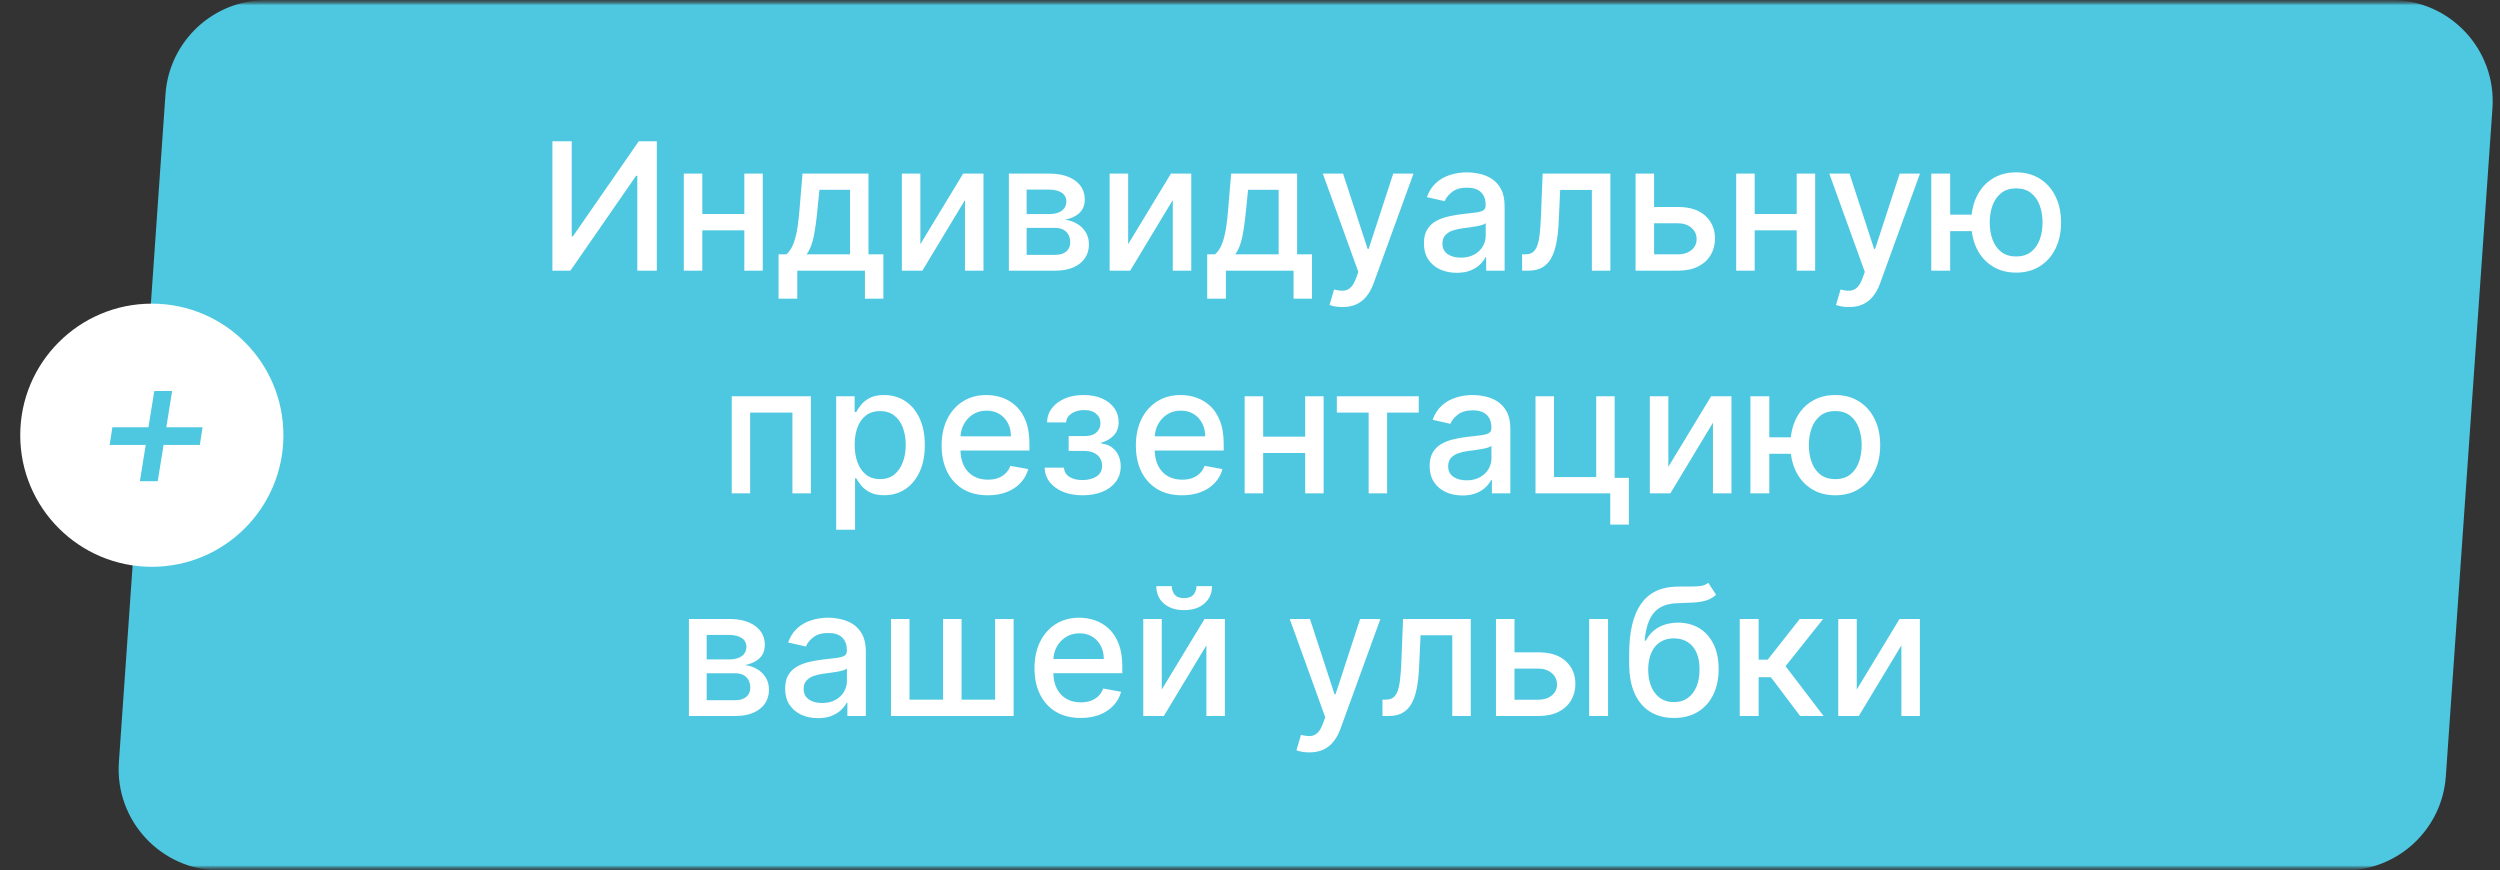 <?xml version="1.0" encoding="UTF-8"?> <svg xmlns="http://www.w3.org/2000/svg" width="247" height="86" viewBox="0 0 247 86" fill="none"><rect x="0" y="0" width="247" height="86" fill="#333333" stroke="none"/><mask id="mask0_74_8" style="mask-type:luminance" maskUnits="userSpaceOnUse" x="0" y="0" width="247" height="86"><path d="M247 0H0V86H247V0Z" fill="white"></path></mask><g mask="url(#mask0_74_8)"><mask id="mask1_74_8" style="mask-type:luminance" maskUnits="userSpaceOnUse" x="0" y="0" width="247" height="86"><path d="M247 0H0V86H247V0Z" fill="white"></path></mask><g mask="url(#mask1_74_8)"><mask id="mask2_74_8" style="mask-type:luminance" maskUnits="userSpaceOnUse" x="0" y="0" width="247" height="86"><path d="M247 0H0V86H247V0Z" fill="white"></path></mask><g mask="url(#mask2_74_8)"><path d="M16.351 9.304C16.717 4.064 21.074 0 26.327 0H236.278C242.075 0 246.657 4.913 246.254 10.696L241.649 76.696C241.284 81.936 236.926 86 231.673 86H21.722C15.925 86 11.343 81.087 11.746 75.304L16.351 9.304Z" fill="url(#paint0_linear_74_8)"></path><path d="M15 56C22.18 56 28 50.18 28 43C28 35.82 22.18 30 15 30C7.82 30 2 35.82 2 43C2 50.18 7.82 56 15 56Z" fill="white"></path><path d="M15.585 47.542L16.161 43.96H19.743L20.013 42.214H16.431L17.007 38.632H15.243L14.667 42.214H11.103L10.833 43.96H14.397L13.821 47.542H15.585Z" fill="#4EC8E0"></path></g></g></g><path d="M54.577 13.958H56.487V23.346H56.606L63.11 13.958H64.895V26.742H62.966V17.366H62.848L56.356 26.742H54.577V13.958ZM74.057 21.142V22.759H68.864V21.142H74.057ZM69.388 17.154V26.742H67.559V17.154H69.388ZM75.362 17.154V26.742H73.539V17.154H75.362ZM76.922 29.507V25.125H77.703C77.903 24.942 78.071 24.723 78.208 24.47C78.35 24.216 78.469 23.914 78.564 23.564C78.664 23.215 78.747 22.807 78.814 22.341C78.88 21.871 78.939 21.334 78.989 20.73L79.288 17.154H85.805V25.125H87.278V29.507H85.456V26.742H78.77V29.507H76.922ZM79.7 25.125H83.982V18.752H80.961L80.761 20.73C80.666 21.738 80.545 22.611 80.399 23.352C80.254 24.089 80.021 24.68 79.7 25.125ZM90.932 24.126L95.158 17.154H97.168V26.742H95.339V19.763L91.131 26.742H89.103V17.154H90.932V24.126ZM99.677 26.742V17.154H103.653C104.735 17.154 105.593 17.385 106.225 17.846C106.858 18.304 107.174 18.926 107.174 19.713C107.174 20.275 106.995 20.72 106.637 21.049C106.279 21.378 105.805 21.598 105.214 21.71C105.642 21.76 106.036 21.889 106.394 22.098C106.751 22.301 107.039 22.576 107.255 22.922C107.476 23.267 107.586 23.679 107.586 24.157C107.586 24.665 107.455 25.115 107.193 25.506C106.93 25.893 106.55 26.197 106.05 26.417C105.555 26.634 104.958 26.742 104.259 26.742H99.677ZM101.431 25.181H104.259C104.721 25.181 105.083 25.071 105.345 24.85C105.607 24.63 105.738 24.33 105.738 23.951C105.738 23.506 105.607 23.157 105.345 22.903C105.083 22.645 104.721 22.516 104.259 22.516H101.431V25.181ZM101.431 21.149H103.672C104.022 21.149 104.321 21.099 104.571 20.999C104.825 20.899 105.018 20.758 105.151 20.574C105.289 20.387 105.357 20.166 105.357 19.913C105.357 19.542 105.205 19.253 104.902 19.045C104.598 18.837 104.182 18.733 103.653 18.733H101.431V21.149ZM111.462 24.126L115.688 17.154H117.698V26.742H115.869V19.763L111.662 26.742H109.633V17.154H111.462V24.126ZM119.271 29.507V25.125H120.052C120.251 24.942 120.42 24.723 120.557 24.47C120.699 24.216 120.817 23.914 120.913 23.564C121.013 23.215 121.096 22.807 121.163 22.341C121.229 21.871 121.288 21.334 121.338 20.73L121.637 17.154H128.154V25.125H129.627V29.507H127.804V26.742H121.119V29.507H119.271ZM122.049 25.125H126.331V18.752H123.31L123.11 20.73C123.015 21.738 122.894 22.611 122.748 23.352C122.603 24.089 122.37 24.68 122.049 25.125ZM132.631 30.337C132.352 30.337 132.099 30.314 131.87 30.269C131.641 30.227 131.47 30.181 131.358 30.131L131.807 28.602C132.149 28.693 132.452 28.733 132.719 28.721C132.985 28.708 133.22 28.608 133.424 28.421C133.632 28.234 133.815 27.928 133.973 27.503L134.204 26.866L130.696 17.154H132.694L135.122 24.594H135.222L137.65 17.154H139.654L135.702 28.021C135.519 28.521 135.286 28.943 135.003 29.288C134.72 29.638 134.383 29.9 133.992 30.075C133.601 30.25 133.147 30.337 132.631 30.337ZM143.923 26.954C143.316 26.954 142.767 26.842 142.276 26.617C141.784 26.388 141.395 26.057 141.108 25.624C140.825 25.192 140.684 24.661 140.684 24.033C140.684 23.492 140.788 23.046 140.996 22.697C141.204 22.347 141.485 22.07 141.839 21.866C142.192 21.663 142.588 21.509 143.025 21.405C143.462 21.301 143.907 21.221 144.36 21.167C144.935 21.101 145.401 21.047 145.759 21.005C146.117 20.959 146.377 20.887 146.539 20.787C146.701 20.687 146.782 20.524 146.782 20.3V20.256C146.782 19.711 146.628 19.288 146.32 18.989C146.017 18.689 145.563 18.539 144.96 18.539C144.331 18.539 143.836 18.679 143.474 18.958C143.116 19.232 142.869 19.538 142.731 19.875L140.977 19.476C141.185 18.893 141.489 18.423 141.888 18.065C142.292 17.703 142.756 17.441 143.281 17.279C143.805 17.112 144.356 17.029 144.935 17.029C145.318 17.029 145.723 17.075 146.152 17.166C146.585 17.253 146.988 17.416 147.363 17.653C147.742 17.89 148.052 18.229 148.293 18.671C148.534 19.107 148.655 19.675 148.655 20.375V26.742H146.832V25.431H146.757C146.637 25.672 146.456 25.909 146.214 26.142C145.973 26.375 145.663 26.569 145.284 26.723C144.906 26.877 144.452 26.954 143.923 26.954ZM144.329 25.456C144.845 25.456 145.286 25.354 145.653 25.15C146.023 24.946 146.304 24.68 146.495 24.351C146.691 24.018 146.789 23.662 146.789 23.284V22.047C146.722 22.114 146.593 22.177 146.402 22.235C146.214 22.289 146 22.337 145.759 22.378C145.517 22.416 145.282 22.451 145.053 22.485C144.824 22.514 144.633 22.539 144.479 22.559C144.117 22.605 143.786 22.682 143.487 22.79C143.191 22.899 142.954 23.055 142.775 23.259C142.6 23.458 142.513 23.725 142.513 24.058C142.513 24.52 142.683 24.869 143.025 25.106C143.366 25.339 143.801 25.456 144.329 25.456ZM150.386 26.742L150.379 25.125H150.723C150.989 25.125 151.212 25.069 151.391 24.956C151.574 24.84 151.724 24.644 151.84 24.37C151.957 24.095 152.046 23.716 152.109 23.234C152.171 22.747 152.217 22.135 152.246 21.398L152.414 17.154H159.106V26.742H157.277V18.764H154.144L153.994 22.023C153.956 22.813 153.875 23.504 153.75 24.095C153.63 24.686 153.453 25.179 153.22 25.574C152.987 25.966 152.687 26.259 152.321 26.455C151.955 26.646 151.509 26.742 150.985 26.742H150.386ZM163 20.45H165.784C166.957 20.45 167.86 20.741 168.493 21.323C169.125 21.906 169.442 22.657 169.442 23.577C169.442 24.176 169.3 24.715 169.017 25.194C168.734 25.672 168.32 26.051 167.775 26.33C167.23 26.604 166.566 26.742 165.784 26.742H161.595V17.154H163.424V25.131H165.784C166.321 25.131 166.762 24.992 167.107 24.713C167.453 24.43 167.625 24.07 167.625 23.633C167.625 23.171 167.453 22.794 167.107 22.503C166.762 22.208 166.321 22.06 165.784 22.06H163V20.45ZM178.033 21.142V22.759H172.839V21.142H178.033ZM173.363 17.154V26.742H171.534V17.154H173.363ZM179.337 17.154V26.742H177.514V17.154H179.337ZM182.671 30.337C182.392 30.337 182.138 30.314 181.909 30.269C181.68 30.227 181.509 30.181 181.397 30.131L181.847 28.602C182.188 28.693 182.492 28.733 182.758 28.721C183.024 28.708 183.259 28.608 183.463 28.421C183.671 28.234 183.854 27.928 184.013 27.503L184.244 26.866L180.735 17.154H182.733L185.161 24.594H185.261L187.689 17.154H189.693L185.742 28.021C185.559 28.521 185.326 28.943 185.043 29.288C184.76 29.638 184.423 29.9 184.031 30.075C183.64 30.25 183.187 30.337 182.671 30.337ZM196.272 21.211V22.834H191.16V21.211H196.272ZM192.677 17.154V26.742H190.81V17.154H192.677ZM199.194 26.935C198.303 26.935 197.525 26.727 196.859 26.311C196.193 25.895 195.677 25.316 195.311 24.576C194.945 23.831 194.762 22.967 194.762 21.985C194.762 20.995 194.945 20.129 195.311 19.388C195.677 18.643 196.193 18.065 196.859 17.653C197.525 17.237 198.303 17.029 199.194 17.029C200.088 17.029 200.867 17.237 201.528 17.653C202.194 18.065 202.71 18.643 203.076 19.388C203.447 20.129 203.632 20.995 203.632 21.985C203.632 22.967 203.447 23.831 203.076 24.576C202.71 25.316 202.194 25.895 201.528 26.311C200.867 26.727 200.088 26.935 199.194 26.935ZM199.194 25.337C199.797 25.337 200.29 25.185 200.673 24.881C201.06 24.574 201.345 24.166 201.528 23.658C201.711 23.15 201.803 22.593 201.803 21.985C201.803 21.373 201.711 20.814 201.528 20.306C201.345 19.794 201.06 19.384 200.673 19.076C200.29 18.768 199.797 18.614 199.194 18.614C198.594 18.614 198.101 18.768 197.714 19.076C197.327 19.384 197.042 19.794 196.859 20.306C196.676 20.814 196.584 21.373 196.584 21.985C196.584 22.593 196.676 23.15 196.859 23.658C197.042 24.166 197.327 24.574 197.714 24.881C198.101 25.185 198.594 25.337 199.194 25.337ZM72.297 48.742V39.154H80.118V48.742H78.29V40.764H74.114V48.742H72.297ZM82.614 52.337V39.154H84.437V40.708H84.593C84.701 40.508 84.857 40.277 85.061 40.015C85.265 39.753 85.548 39.524 85.91 39.328C86.272 39.129 86.75 39.029 87.345 39.029C88.12 39.029 88.81 39.224 89.418 39.616C90.025 40.007 90.502 40.571 90.847 41.307C91.197 42.044 91.372 42.93 91.372 43.966C91.372 45.003 91.199 45.891 90.854 46.632C90.508 47.368 90.034 47.937 89.43 48.336C88.827 48.731 88.138 48.929 87.364 48.929C86.781 48.929 86.305 48.831 85.935 48.636C85.569 48.44 85.281 48.211 85.073 47.949C84.865 47.687 84.705 47.454 84.593 47.25H84.48V52.337H82.614ZM84.443 43.948C84.443 44.622 84.541 45.213 84.736 45.721C84.932 46.228 85.215 46.626 85.585 46.913C85.956 47.196 86.409 47.337 86.946 47.337C87.504 47.337 87.97 47.19 88.344 46.894C88.719 46.594 89.002 46.189 89.193 45.677C89.389 45.165 89.487 44.589 89.487 43.948C89.487 43.315 89.391 42.747 89.199 42.243C89.012 41.74 88.729 41.343 88.35 41.051C87.976 40.76 87.508 40.614 86.946 40.614C86.405 40.614 85.947 40.754 85.573 41.032C85.202 41.311 84.921 41.7 84.73 42.2C84.538 42.699 84.443 43.282 84.443 43.948ZM97.595 48.935C96.65 48.935 95.837 48.733 95.154 48.33C94.476 47.922 93.952 47.35 93.581 46.613C93.215 45.872 93.032 45.005 93.032 44.01C93.032 43.028 93.215 42.162 93.581 41.413C93.952 40.664 94.468 40.08 95.129 39.659C95.795 39.239 96.573 39.029 97.464 39.029C98.005 39.029 98.529 39.118 99.037 39.297C99.545 39.476 100.001 39.757 100.404 40.14C100.808 40.523 101.126 41.02 101.359 41.632C101.592 42.239 101.709 42.978 101.709 43.848V44.51H94.087V43.111H99.88C99.88 42.62 99.78 42.185 99.58 41.807C99.38 41.424 99.1 41.122 98.737 40.901C98.38 40.681 97.959 40.571 97.477 40.571C96.952 40.571 96.495 40.7 96.103 40.958C95.716 41.212 95.417 41.544 95.204 41.956C94.996 42.364 94.892 42.807 94.892 43.286V44.378C94.892 45.019 95.005 45.564 95.229 46.014C95.458 46.463 95.777 46.807 96.184 47.044C96.592 47.277 97.069 47.393 97.614 47.393C97.968 47.393 98.29 47.343 98.581 47.244C98.873 47.139 99.124 46.986 99.337 46.782C99.549 46.578 99.711 46.326 99.824 46.026L101.59 46.345C101.449 46.865 101.195 47.321 100.829 47.712C100.467 48.099 100.011 48.401 99.462 48.617C98.916 48.829 98.294 48.935 97.595 48.935ZM103.212 46.207H105.122C105.147 46.599 105.324 46.9 105.652 47.112C105.985 47.325 106.416 47.431 106.944 47.431C107.481 47.431 107.939 47.316 108.318 47.087C108.696 46.855 108.886 46.495 108.886 46.008C108.886 45.716 108.813 45.462 108.667 45.246C108.526 45.026 108.324 44.855 108.062 44.734C107.804 44.614 107.498 44.553 107.144 44.553H105.584V43.086H107.144C107.673 43.086 108.068 42.966 108.33 42.724C108.592 42.483 108.724 42.181 108.724 41.819C108.724 41.428 108.582 41.114 108.299 40.877C108.02 40.635 107.631 40.514 107.132 40.514C106.624 40.514 106.202 40.629 105.865 40.858C105.527 41.083 105.351 41.374 105.334 41.732H103.449C103.461 41.195 103.624 40.725 103.936 40.321C104.252 39.913 104.676 39.597 105.209 39.372C105.746 39.143 106.356 39.029 107.038 39.029C107.75 39.029 108.366 39.143 108.886 39.372C109.406 39.601 109.808 39.917 110.091 40.321C110.378 40.725 110.521 41.189 110.521 41.713C110.521 42.242 110.363 42.674 110.047 43.011C109.735 43.344 109.327 43.584 108.823 43.729V43.829C109.194 43.854 109.523 43.966 109.81 44.166C110.097 44.366 110.322 44.63 110.484 44.959C110.646 45.288 110.727 45.66 110.727 46.076C110.727 46.663 110.565 47.171 110.24 47.599C109.92 48.028 109.475 48.359 108.905 48.592C108.339 48.821 107.691 48.935 106.963 48.935C106.256 48.935 105.621 48.825 105.059 48.604C104.502 48.38 104.058 48.063 103.73 47.656C103.405 47.248 103.232 46.765 103.212 46.207ZM116.787 48.935C115.842 48.935 115.029 48.733 114.346 48.33C113.668 47.922 113.144 47.35 112.773 46.613C112.407 45.872 112.224 45.005 112.224 44.01C112.224 43.028 112.407 42.162 112.773 41.413C113.144 40.664 113.66 40.08 114.321 39.659C114.987 39.239 115.765 39.029 116.656 39.029C117.197 39.029 117.721 39.118 118.229 39.297C118.737 39.476 119.192 39.757 119.596 40.14C120 40.523 120.318 41.02 120.551 41.632C120.784 42.239 120.901 42.978 120.901 43.848V44.51H113.279V43.111H119.072C119.072 42.62 118.972 42.185 118.772 41.807C118.572 41.424 118.291 41.122 117.929 40.901C117.571 40.681 117.151 40.571 116.668 40.571C116.144 40.571 115.686 40.7 115.295 40.958C114.908 41.212 114.608 41.544 114.396 41.956C114.188 42.364 114.084 42.807 114.084 43.286V44.378C114.084 45.019 114.196 45.564 114.421 46.014C114.65 46.463 114.968 46.807 115.376 47.044C115.784 47.277 116.26 47.393 116.806 47.393C117.159 47.393 117.482 47.343 117.773 47.244C118.064 47.139 118.316 46.986 118.529 46.782C118.741 46.578 118.903 46.326 119.015 46.026L120.782 46.345C120.64 46.865 120.387 47.321 120.02 47.712C119.658 48.099 119.203 48.401 118.653 48.617C118.108 48.829 117.486 48.935 116.787 48.935ZM129.47 43.142V44.759H124.276V43.142H129.47ZM124.8 39.154V48.742H122.971V39.154H124.8ZM130.774 39.154V48.742H128.951V39.154H130.774ZM132.082 40.764V39.154H140.172V40.764H137.045V48.742H135.222V40.764H132.082ZM144.49 48.954C143.882 48.954 143.333 48.842 142.842 48.617C142.351 48.388 141.962 48.057 141.675 47.624C141.392 47.191 141.25 46.661 141.25 46.033C141.25 45.492 141.354 45.046 141.562 44.697C141.77 44.347 142.051 44.07 142.405 43.867C142.759 43.663 143.154 43.509 143.591 43.405C144.028 43.301 144.473 43.221 144.927 43.167C145.501 43.101 145.967 43.047 146.325 43.005C146.683 42.959 146.943 42.886 147.105 42.787C147.268 42.687 147.349 42.524 147.349 42.3V42.256C147.349 41.711 147.195 41.288 146.887 40.989C146.583 40.689 146.13 40.539 145.526 40.539C144.898 40.539 144.403 40.679 144.041 40.958C143.683 41.232 143.435 41.538 143.298 41.875L141.544 41.476C141.752 40.893 142.055 40.423 142.455 40.065C142.859 39.703 143.323 39.441 143.847 39.279C144.371 39.112 144.923 39.029 145.501 39.029C145.884 39.029 146.29 39.075 146.718 39.166C147.151 39.254 147.555 39.416 147.929 39.653C148.308 39.89 148.618 40.229 148.86 40.67C149.101 41.107 149.222 41.675 149.222 42.375V48.742H147.399V47.431H147.324C147.203 47.672 147.022 47.909 146.781 48.142C146.539 48.376 146.229 48.569 145.851 48.723C145.472 48.877 145.018 48.954 144.49 48.954ZM144.896 47.456C145.412 47.456 145.853 47.354 146.219 47.15C146.589 46.946 146.87 46.68 147.062 46.351C147.257 46.018 147.355 45.662 147.355 45.283V44.047C147.289 44.114 147.16 44.176 146.968 44.235C146.781 44.289 146.567 44.337 146.325 44.378C146.084 44.416 145.849 44.451 145.62 44.484C145.391 44.514 145.199 44.539 145.046 44.559C144.683 44.605 144.353 44.682 144.053 44.79C143.758 44.899 143.52 45.055 143.341 45.258C143.167 45.458 143.079 45.725 143.079 46.057C143.079 46.52 143.25 46.869 143.591 47.106C143.932 47.339 144.367 47.456 144.896 47.456ZM159.529 39.154V47.212H160.934V51.832H159.092V48.742H151.708V39.154H153.536V47.131H157.706V39.154H159.529ZM164.832 46.126L169.058 39.154H171.068V48.742H169.239V41.763L165.032 48.742H163.003V39.154H164.832V46.126ZM178.402 43.211V44.834H173.29V43.211H178.402ZM174.807 39.154V48.742H172.94V39.154H174.807ZM181.324 48.935C180.433 48.935 179.655 48.727 178.989 48.311C178.323 47.895 177.807 47.316 177.441 46.576C177.075 45.831 176.892 44.967 176.892 43.985C176.892 42.995 177.075 42.129 177.441 41.388C177.807 40.643 178.323 40.065 178.989 39.653C179.655 39.237 180.433 39.029 181.324 39.029C182.219 39.029 182.997 39.237 183.658 39.653C184.324 40.065 184.84 40.643 185.206 41.388C185.577 42.129 185.762 42.995 185.762 43.985C185.762 44.967 185.577 45.831 185.206 46.576C184.84 47.316 184.324 47.895 183.658 48.311C182.997 48.727 182.219 48.935 181.324 48.935ZM181.324 47.337C181.927 47.337 182.42 47.185 182.803 46.882C183.19 46.574 183.475 46.166 183.658 45.658C183.841 45.15 183.933 44.593 183.933 43.985C183.933 43.373 183.841 42.814 183.658 42.306C183.475 41.794 183.19 41.384 182.803 41.076C182.42 40.768 181.927 40.614 181.324 40.614C180.725 40.614 180.231 40.768 179.844 41.076C179.457 41.384 179.172 41.794 178.989 42.306C178.806 42.814 178.715 43.373 178.715 43.985C178.715 44.593 178.806 45.15 178.989 45.658C179.172 46.166 179.457 46.574 179.844 46.882C180.231 47.185 180.725 47.337 181.324 47.337ZM68.066 70.742V61.154H72.042C73.124 61.154 73.981 61.385 74.614 61.846C75.246 62.304 75.562 62.926 75.562 63.713C75.562 64.275 75.383 64.72 75.026 65.049C74.668 65.377 74.193 65.598 73.602 65.71C74.031 65.76 74.424 65.889 74.782 66.097C75.14 66.301 75.427 66.576 75.644 66.921C75.864 67.267 75.974 67.679 75.974 68.157C75.974 68.665 75.843 69.115 75.581 69.506C75.319 69.893 74.938 70.197 74.439 70.417C73.944 70.633 73.346 70.742 72.647 70.742H68.066ZM69.82 69.181H72.647C73.109 69.181 73.471 69.071 73.734 68.85C73.996 68.63 74.127 68.33 74.127 67.951C74.127 67.506 73.996 67.157 73.734 66.903C73.471 66.645 73.109 66.516 72.647 66.516H69.82V69.181ZM69.82 65.149H72.061C72.41 65.149 72.71 65.099 72.959 64.999C73.213 64.899 73.407 64.757 73.54 64.574C73.677 64.387 73.746 64.166 73.746 63.913C73.746 63.542 73.594 63.253 73.29 63.045C72.987 62.837 72.57 62.733 72.042 62.733H69.82V65.149ZM80.812 70.954C80.205 70.954 79.655 70.842 79.164 70.617C78.673 70.388 78.284 70.057 77.997 69.624C77.714 69.192 77.572 68.661 77.572 68.033C77.572 67.492 77.677 67.046 77.885 66.697C78.093 66.347 78.374 66.07 78.727 65.867C79.081 65.663 79.476 65.509 79.913 65.405C80.35 65.301 80.796 65.222 81.249 65.167C81.823 65.101 82.29 65.047 82.647 65.005C83.005 64.959 83.265 64.886 83.428 64.787C83.59 64.687 83.671 64.524 83.671 64.3V64.256C83.671 63.711 83.517 63.288 83.209 62.989C82.905 62.689 82.452 62.539 81.848 62.539C81.22 62.539 80.725 62.679 80.363 62.958C80.005 63.232 79.757 63.538 79.62 63.875L77.866 63.476C78.074 62.893 78.378 62.423 78.777 62.065C79.181 61.703 79.645 61.441 80.169 61.279C80.694 61.112 81.245 61.029 81.823 61.029C82.206 61.029 82.612 61.075 83.041 61.166C83.473 61.254 83.877 61.416 84.252 61.653C84.63 61.89 84.94 62.229 85.182 62.67C85.423 63.107 85.544 63.675 85.544 64.375V70.742H83.721V69.431H83.646C83.525 69.672 83.344 69.909 83.103 70.142C82.862 70.376 82.552 70.569 82.173 70.723C81.794 70.877 81.341 70.954 80.812 70.954ZM81.218 69.456C81.734 69.456 82.175 69.354 82.541 69.15C82.912 68.946 83.192 68.68 83.384 68.351C83.579 68.018 83.677 67.662 83.677 67.284V66.047C83.611 66.114 83.482 66.177 83.29 66.235C83.103 66.289 82.889 66.337 82.647 66.378C82.406 66.416 82.171 66.451 81.942 66.484C81.713 66.514 81.522 66.539 81.368 66.559C81.006 66.605 80.675 66.682 80.375 66.79C80.08 66.899 79.843 67.055 79.664 67.258C79.489 67.458 79.401 67.725 79.401 68.058C79.401 68.519 79.572 68.869 79.913 69.106C80.254 69.339 80.689 69.456 81.218 69.456ZM88.03 61.154H89.859V69.125H93.173V61.154H95.002V69.125H98.317V61.154H100.146V70.742H88.03V61.154ZM106.77 70.935C105.826 70.935 105.012 70.733 104.33 70.33C103.651 69.922 103.127 69.35 102.757 68.613C102.391 67.872 102.207 67.005 102.207 66.01C102.207 65.028 102.391 64.162 102.757 63.413C103.127 62.664 103.643 62.08 104.305 61.659C104.971 61.239 105.749 61.029 106.639 61.029C107.18 61.029 107.705 61.118 108.212 61.297C108.72 61.476 109.176 61.757 109.579 62.14C109.983 62.523 110.301 63.02 110.535 63.632C110.768 64.239 110.884 64.978 110.884 65.848V66.51H103.262V65.111H109.055C109.055 64.62 108.955 64.185 108.756 63.807C108.556 63.424 108.275 63.122 107.913 62.901C107.555 62.681 107.135 62.571 106.652 62.571C106.128 62.571 105.67 62.7 105.279 62.958C104.892 63.212 104.592 63.544 104.38 63.956C104.172 64.364 104.068 64.807 104.068 65.286V66.378C104.068 67.019 104.18 67.564 104.405 68.014C104.634 68.463 104.952 68.807 105.36 69.044C105.768 69.277 106.244 69.393 106.789 69.393C107.143 69.393 107.465 69.343 107.757 69.244C108.048 69.139 108.3 68.986 108.512 68.782C108.724 68.578 108.887 68.326 108.999 68.026L110.766 68.345C110.624 68.865 110.37 69.321 110.004 69.712C109.642 70.099 109.186 70.4 108.637 70.617C108.092 70.829 107.47 70.935 106.77 70.935ZM114.784 68.126L119.01 61.154H121.02V70.742H119.191V63.763L114.984 70.742H112.955V61.154H114.784V68.126ZM118.211 57.908H119.747C119.747 58.611 119.497 59.183 118.997 59.624C118.502 60.061 117.832 60.28 116.987 60.28C116.147 60.28 115.479 60.061 114.984 59.624C114.488 59.183 114.241 58.611 114.241 57.908H115.77C115.77 58.22 115.862 58.496 116.045 58.738C116.228 58.975 116.542 59.094 116.987 59.094C117.424 59.094 117.737 58.975 117.924 58.738C118.115 58.501 118.211 58.224 118.211 57.908ZM129.361 74.337C129.082 74.337 128.828 74.314 128.6 74.269C128.371 74.227 128.2 74.181 128.088 74.131L128.537 72.602C128.878 72.693 129.182 72.733 129.449 72.721C129.715 72.708 129.95 72.608 130.154 72.421C130.362 72.234 130.545 71.928 130.703 71.503L130.934 70.867L127.426 61.154H129.424L131.852 68.594H131.952L134.38 61.154H136.384L132.432 72.021C132.249 72.521 132.016 72.943 131.733 73.288C131.45 73.638 131.113 73.9 130.722 74.075C130.331 74.25 129.877 74.337 129.361 74.337ZM136.593 70.742L136.586 69.125H136.93C137.196 69.125 137.419 69.069 137.598 68.956C137.781 68.84 137.931 68.644 138.047 68.37C138.164 68.095 138.253 67.716 138.316 67.234C138.378 66.747 138.424 66.135 138.453 65.398L138.621 61.154H145.313V70.742H143.484V62.764H140.351L140.201 66.023C140.163 66.813 140.082 67.504 139.957 68.095C139.837 68.686 139.66 69.179 139.427 69.574C139.194 69.966 138.894 70.259 138.528 70.455C138.162 70.646 137.716 70.742 137.192 70.742H136.593ZM149.207 64.45H151.991C153.164 64.45 154.067 64.741 154.7 65.323C155.332 65.906 155.649 66.657 155.649 67.577C155.649 68.176 155.507 68.715 155.224 69.194C154.941 69.672 154.527 70.051 153.982 70.33C153.437 70.604 152.773 70.742 151.991 70.742H147.802V61.154H149.631V69.131H151.991C152.528 69.131 152.969 68.992 153.314 68.713C153.66 68.43 153.832 68.07 153.832 67.633C153.832 67.171 153.66 66.794 153.314 66.503C152.969 66.208 152.528 66.06 151.991 66.06H149.207V64.45ZM157.01 70.742V61.154H158.876V70.742H157.01ZM168.778 57.583L169.552 58.763C169.265 59.025 168.938 59.212 168.572 59.325C168.21 59.433 167.791 59.502 167.317 59.531C166.843 59.556 166.3 59.578 165.688 59.599C164.997 59.62 164.429 59.77 163.984 60.049C163.538 60.323 163.195 60.731 162.954 61.272C162.716 61.809 162.563 62.483 162.492 63.295H162.61C162.922 62.7 163.355 62.254 163.909 61.959C164.466 61.663 165.093 61.516 165.788 61.516C166.562 61.516 167.25 61.693 167.854 62.046C168.457 62.4 168.932 62.918 169.277 63.601C169.627 64.279 169.801 65.109 169.801 66.091C169.801 67.086 169.618 67.945 169.252 68.669C168.89 69.393 168.378 69.953 167.717 70.348C167.059 70.74 166.283 70.935 165.388 70.935C164.493 70.935 163.713 70.733 163.047 70.33C162.386 69.922 161.872 69.319 161.505 68.519C161.143 67.721 160.962 66.734 160.962 65.561V64.612C160.962 62.419 161.354 60.769 162.136 59.662C162.918 58.555 164.088 57.987 165.644 57.958C166.148 57.945 166.597 57.943 166.992 57.951C167.388 57.956 167.733 57.937 168.029 57.895C168.328 57.849 168.578 57.745 168.778 57.583ZM165.394 69.368C165.915 69.368 166.362 69.237 166.736 68.975C167.115 68.709 167.406 68.332 167.61 67.845C167.814 67.358 167.916 66.784 167.916 66.122C167.916 65.473 167.814 64.922 167.61 64.468C167.406 64.015 167.115 63.669 166.736 63.432C166.358 63.191 165.904 63.07 165.376 63.07C164.984 63.07 164.635 63.139 164.327 63.276C164.019 63.409 163.755 63.607 163.534 63.869C163.318 64.131 163.149 64.452 163.029 64.83C162.912 65.205 162.85 65.636 162.841 66.122C162.841 67.113 163.068 67.901 163.522 68.488C163.979 69.075 164.604 69.368 165.394 69.368ZM171.886 70.742V61.154H173.753V65.174H174.652L177.816 61.154H180.126L176.412 65.817L180.17 70.742H177.854L174.964 66.909H173.753V70.742H171.886ZM183.449 68.126L187.674 61.154H189.684V70.742H187.856V63.763L183.648 70.742H181.62V61.154H183.449V68.126Z" fill="white"></path><defs><linearGradient id="paint0_linear_74_8" x1="988.001" y1="185.231" x2="56.708" y2="185.231" gradientUnits="userSpaceOnUse"><stop stop-color="#4EC8E0"></stop><stop offset="1" stop-color="#4EC8E0"></stop></linearGradient></defs></svg> 